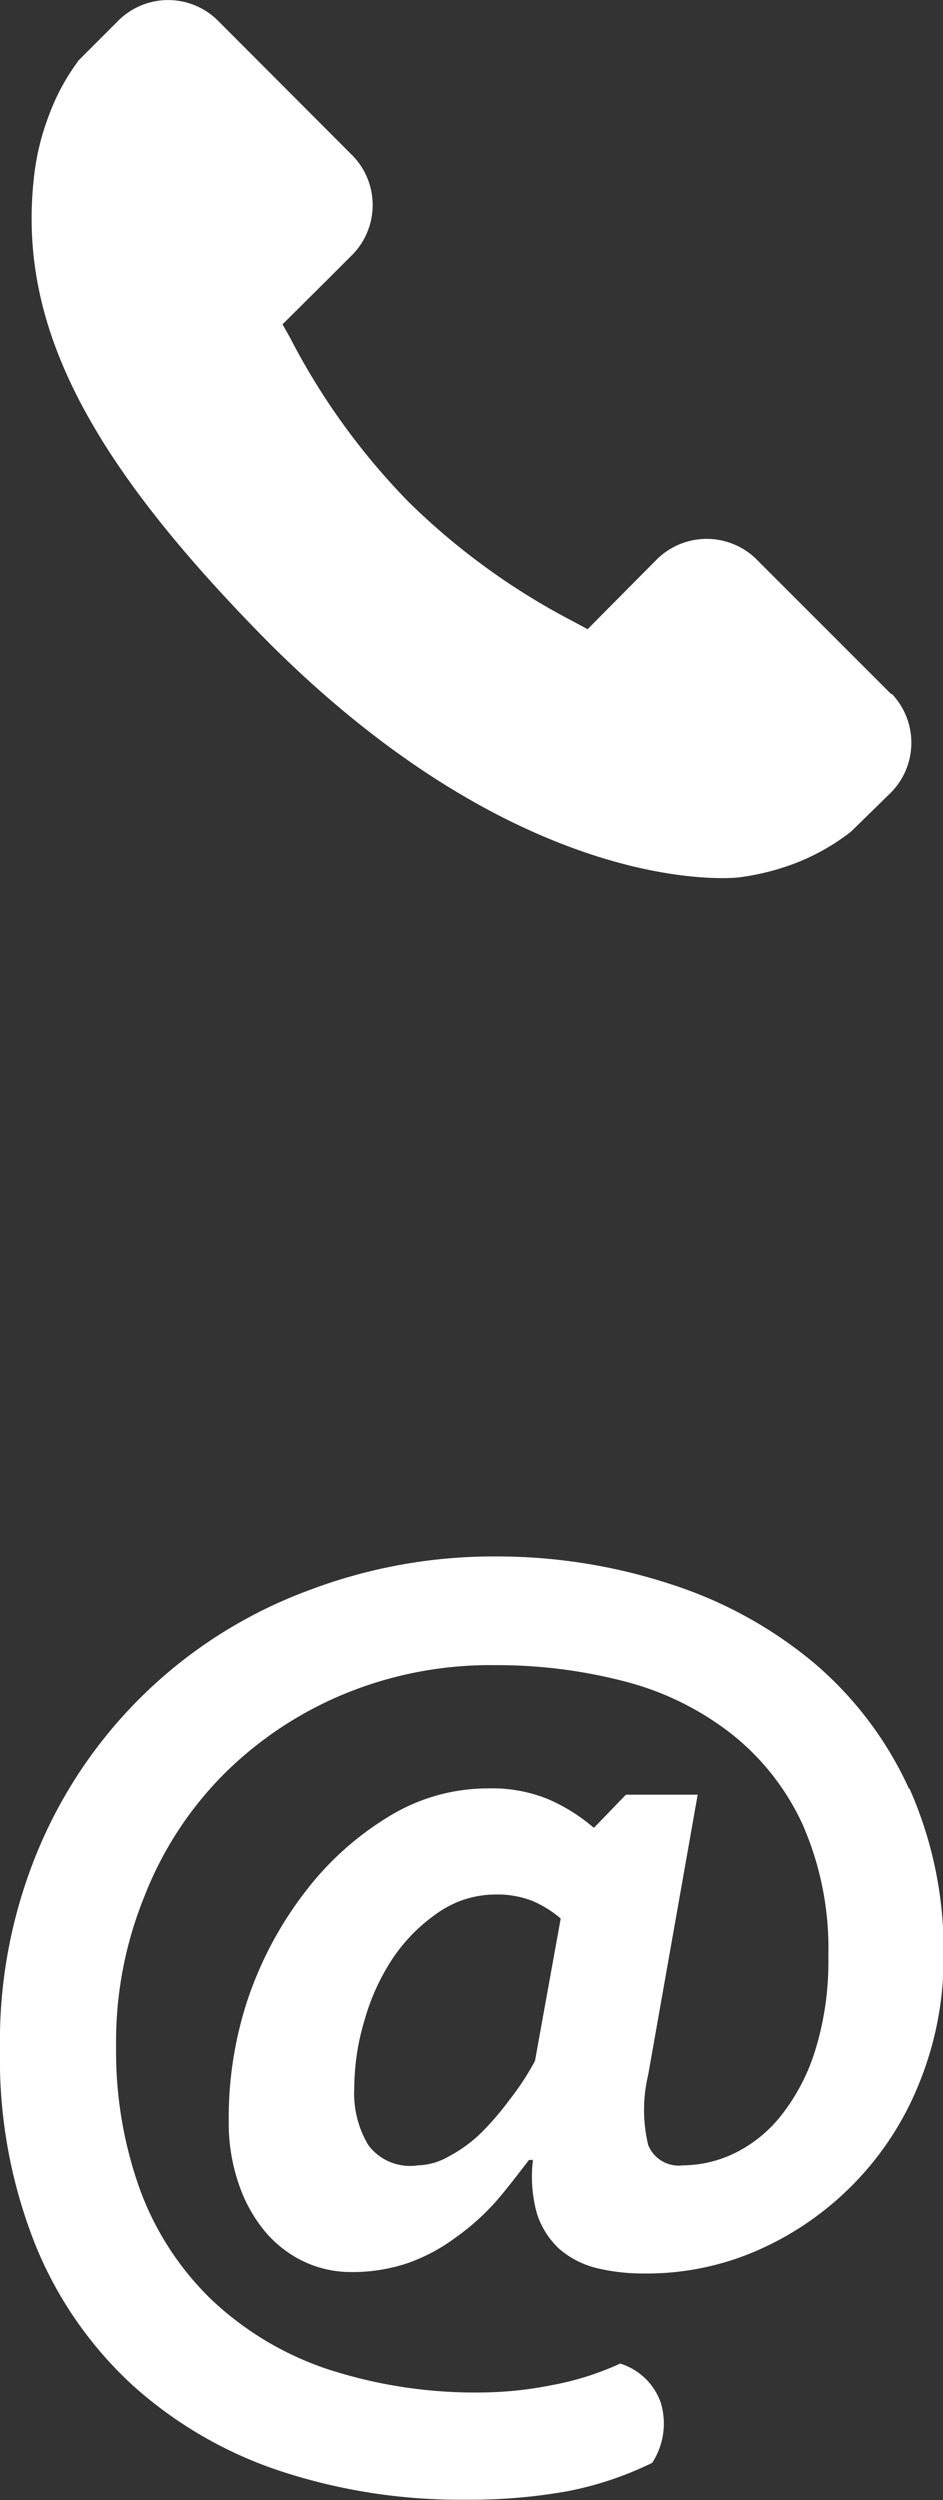<svg xmlns="http://www.w3.org/2000/svg" xmlns:xlink="http://www.w3.org/1999/xlink" viewBox="0 0 32.98 87.41"><rect x="0" y="0" width="32.98" height="87.41" fill="#333333" stroke="none"/><defs><style>.cls-1{fill:none;}.cls-2{clip-path:url(#clip-path);}.cls-3{fill:#fff;}</style><clipPath id="clip-path" transform="translate(0 0)"><rect class="cls-1" width="32.98" height="87.41"/></clipPath></defs><g id="Ebene_2" data-name="Ebene 2"><g id="Ebene_1-2" data-name="Ebene 1"><g class="cls-2"><path class="cls-3" d="M31.18,24.28l-4.75-4.75a2.48,2.48,0,0,0-3.49.06L20.55,22l-.48-.26a24,24,0,0,1-5.76-4.17,23.82,23.82,0,0,1-4.17-5.77l-.26-.46,1.61-1.6.79-.79a2.48,2.48,0,0,0,.06-3.5L7.59.69A2.47,2.47,0,0,0,4.1.76L2.76,2.1l0,0A7.6,7.6,0,0,0,1.69,4.09a8.6,8.6,0,0,0-.49,2C.58,11.26,3,16,9.4,22.47c8.92,8.91,16.11,8.24,16.42,8.21a8.64,8.64,0,0,0,2-.5,7.68,7.68,0,0,0,1.94-1.1l0,0,1.36-1.33a2.48,2.48,0,0,0,.06-3.5" transform="translate(0 0)"/><path class="cls-3" d="M18.71,72.06a9.51,9.51,0,0,1-.9,1.37,10,10,0,0,1-1,1.16,4.88,4.88,0,0,1-1.12.81,2.26,2.26,0,0,1-1.08.31A1.82,1.82,0,0,1,12.88,75a3.53,3.53,0,0,1-.49-2,8.32,8.32,0,0,1,.36-2.37,7.68,7.68,0,0,1,1-2.18,6,6,0,0,1,1.59-1.59,3.52,3.52,0,0,1,2-.62,3.33,3.33,0,0,1,1.27.22,3.79,3.79,0,0,1,1,.62Zm13.08-9.52a12.65,12.65,0,0,0-3.29-4.37,14.9,14.9,0,0,0-4.95-2.75,19.52,19.52,0,0,0-6.18-1,18.23,18.23,0,0,0-6.64,1.21,16.41,16.41,0,0,0-9.32,8.87A17.36,17.36,0,0,0,0,71.66a17.53,17.53,0,0,0,1.23,6.81A13.61,13.61,0,0,0,4.64,83.4a14.53,14.53,0,0,0,5.17,3,20.1,20.1,0,0,0,6.48,1,19.32,19.32,0,0,0,3.52-.29,11.8,11.8,0,0,0,3-1,2.52,2.52,0,0,0,.3-2.1,2.19,2.19,0,0,0-1.42-1.37,10.09,10.09,0,0,1-2.42.76,12.85,12.85,0,0,1-2.38.25,16.62,16.62,0,0,1-5.51-.84,11,11,0,0,1-4-2.42,10.28,10.28,0,0,1-2.48-3.82,14.26,14.26,0,0,1-.84-5,13.51,13.51,0,0,1,1-5.29A12.47,12.47,0,0,1,7.86,62a13,13,0,0,1,4.2-2.78,13.38,13.38,0,0,1,5.24-1,17.7,17.7,0,0,1,4.59.58,10.19,10.19,0,0,1,3.7,1.83,8.63,8.63,0,0,1,2.48,3.16,10.78,10.78,0,0,1,.9,4.62,10.45,10.45,0,0,1-.45,3.25,7,7,0,0,1-1.18,2.28,4.69,4.69,0,0,1-1.62,1.33,4.21,4.21,0,0,1-1.84.44A1.15,1.15,0,0,1,22.67,75a5.26,5.26,0,0,1,0-2.46l1.73-9.79H21.89l-1.12,1.16a6.23,6.23,0,0,0-1.59-1,5.2,5.2,0,0,0-2.13-.38,6.61,6.61,0,0,0-3.48,1,10.57,10.57,0,0,0-2.9,2.62,12.91,12.91,0,0,0-2,3.74A13.16,13.16,0,0,0,8,74.19a6.5,6.5,0,0,0,.35,2.17A5.21,5.21,0,0,0,9.25,78a4.08,4.08,0,0,0,1.37,1.07,3.86,3.86,0,0,0,1.66.37,6,6,0,0,0,2-.32,6.32,6.32,0,0,0,1.66-.89A8.41,8.41,0,0,0,17.32,77c.42-.48.81-1,1.18-1.48h.14a4.8,4.8,0,0,0,.14,1.88,2.89,2.89,0,0,0,.78,1.23,3.15,3.15,0,0,0,1.3.67,6.92,6.92,0,0,0,1.68.19,9.65,9.65,0,0,0,4.07-.86,10.73,10.73,0,0,0,5.56-5.85A11.59,11.59,0,0,0,33,68.41a13.93,13.93,0,0,0-1.19-5.87" transform="translate(0 0)"/></g></g></g></svg>